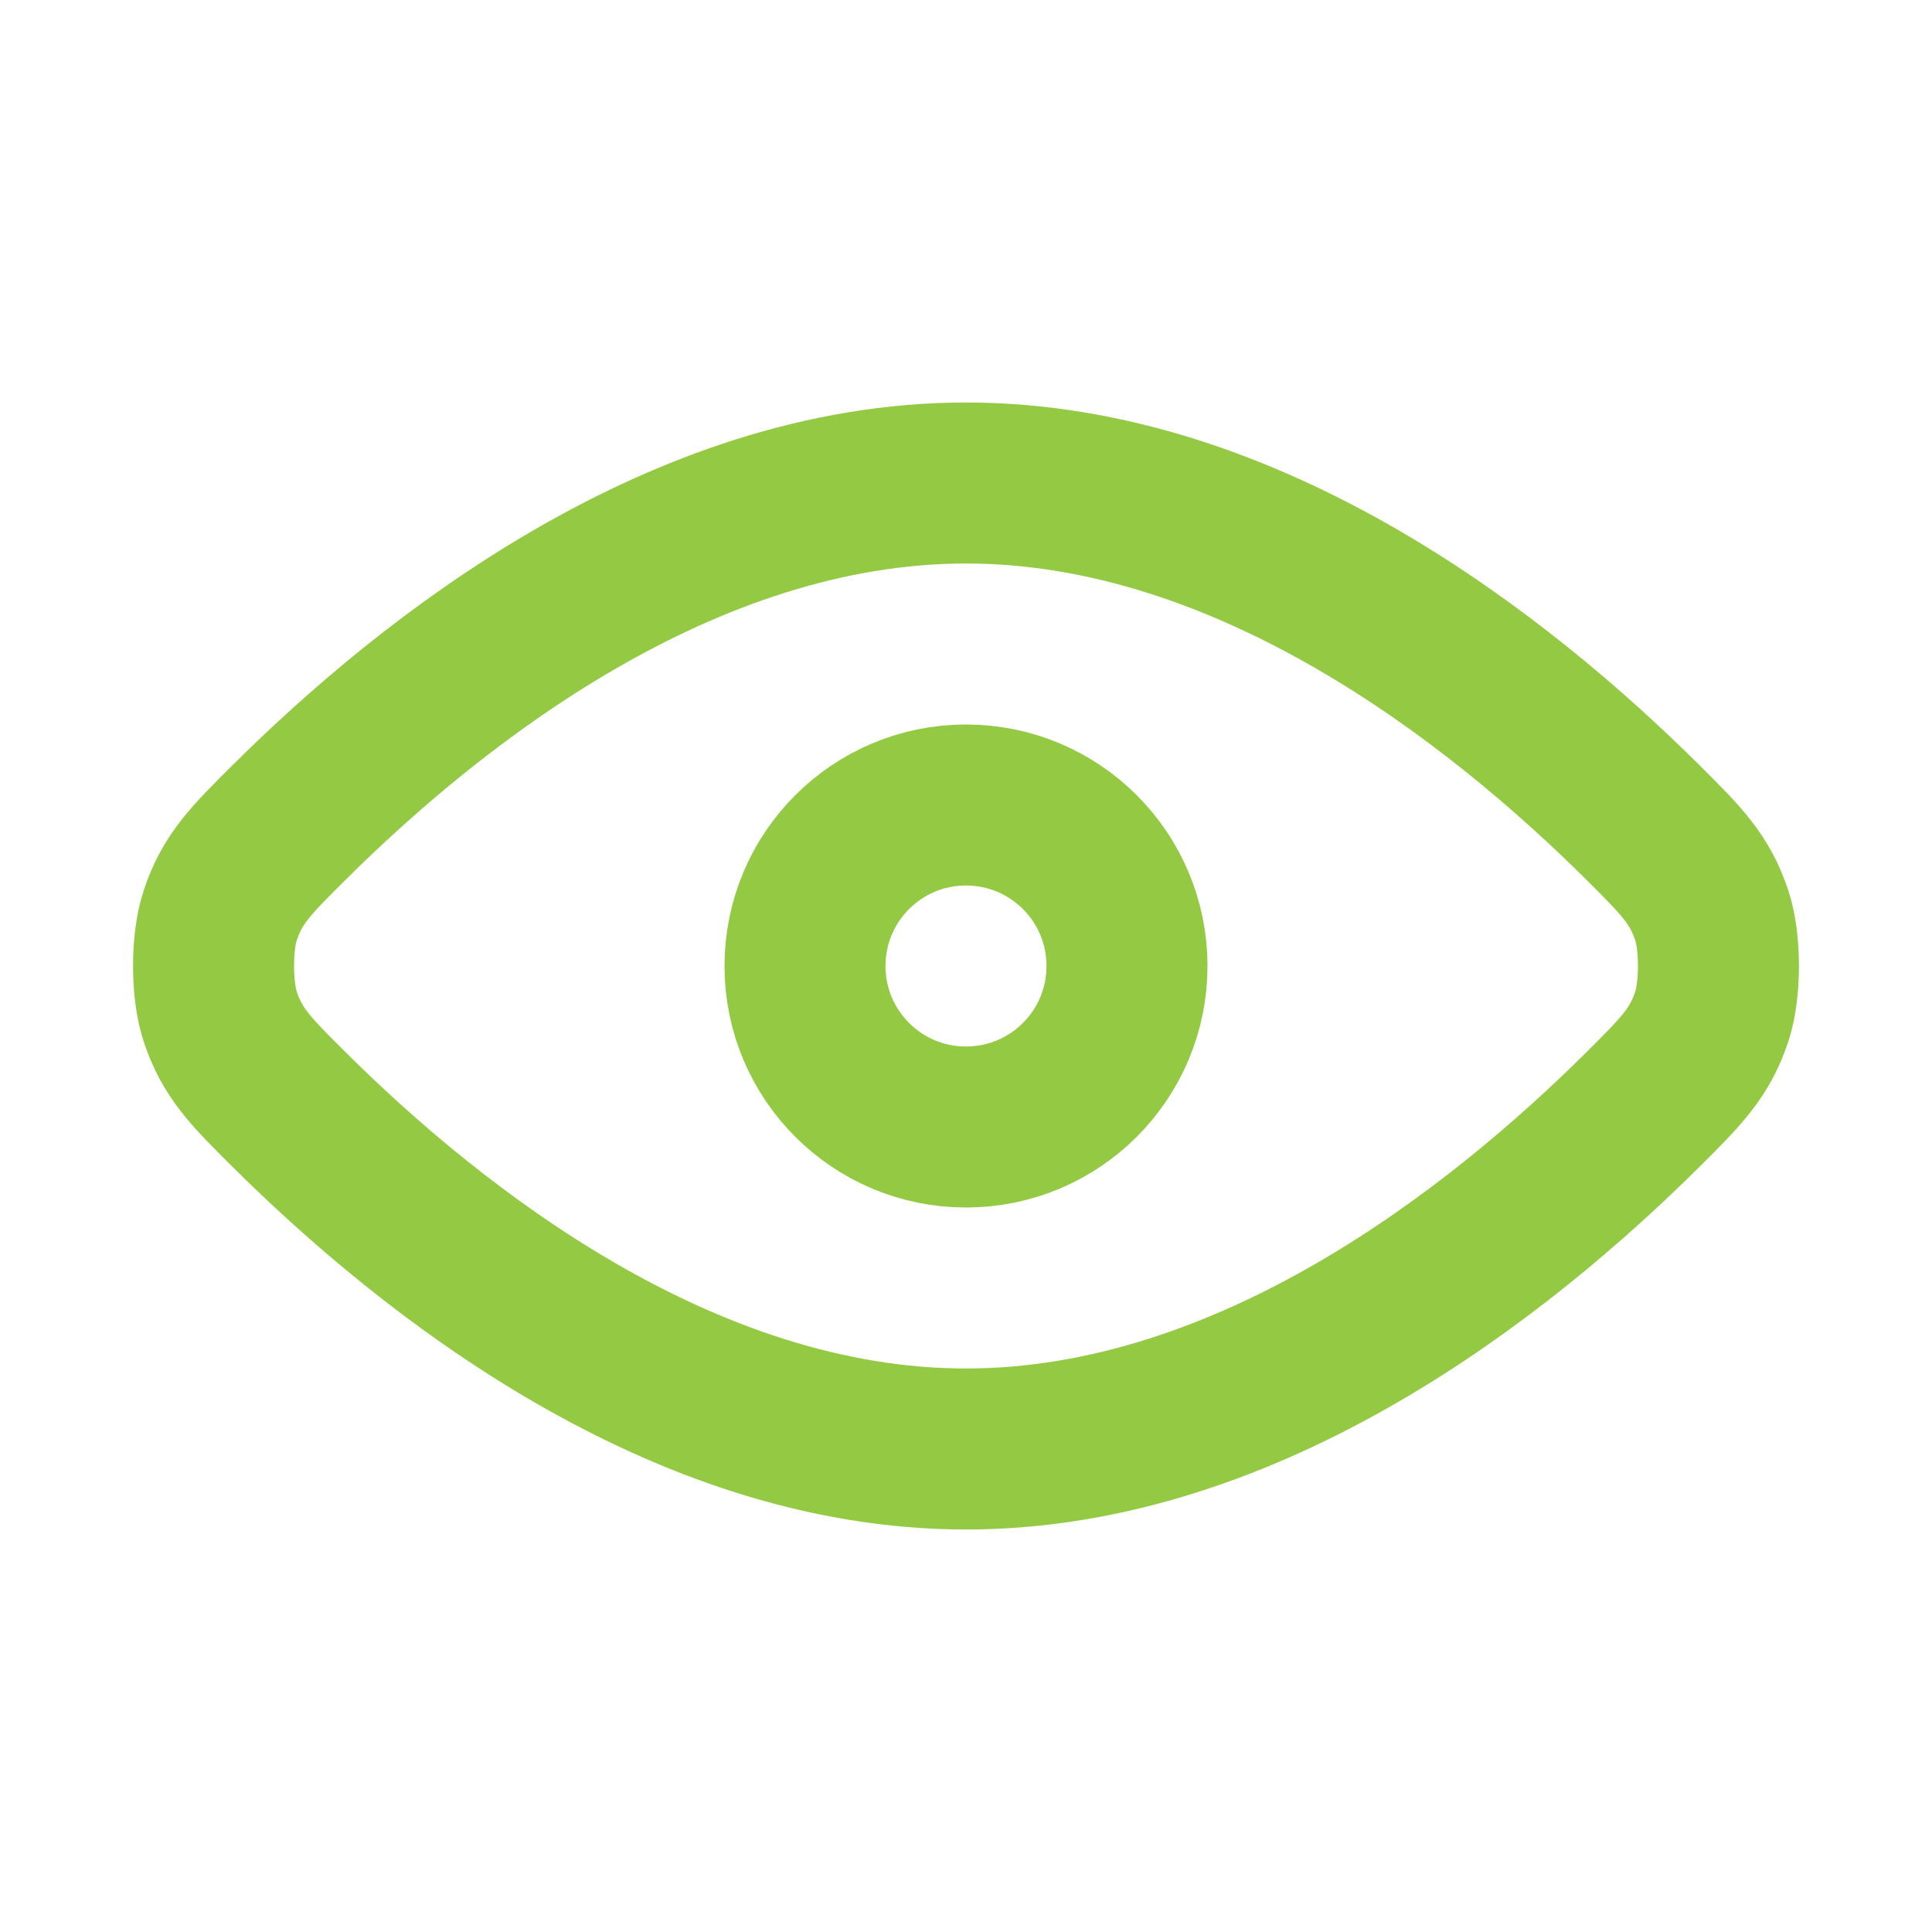 <svg width="24" height="24" viewBox="0 0 24 24" fill="none" xmlns="http://www.w3.org/2000/svg">
<path d="M3.587 13.779C5.366 15.548 8.47 18 12 18C15.531 18 18.634 15.548 20.413 13.779C20.882 13.312 21.118 13.078 21.267 12.62C21.374 12.293 21.374 11.707 21.267 11.38C21.118 10.922 20.882 10.688 20.413 10.221C18.634 8.452 15.531 6 12 6C8.47 6 5.366 8.452 3.587 10.221C3.117 10.688 2.882 10.922 2.733 11.38C2.626 11.707 2.626 12.293 2.733 12.62C2.882 13.078 3.117 13.312 3.587 13.779Z" stroke="#94CA43" stroke-width="2" stroke-linecap="round" stroke-linejoin="round"/>
<path d="M10 12C10 13.105 10.895 14 12 14C13.105 14 14 13.105 14 12C14 10.895 13.105 10 12 10C10.895 10 10 10.895 10 12Z" stroke="#94CA43" stroke-width="2" stroke-linecap="round" stroke-linejoin="round"/>
</svg>
